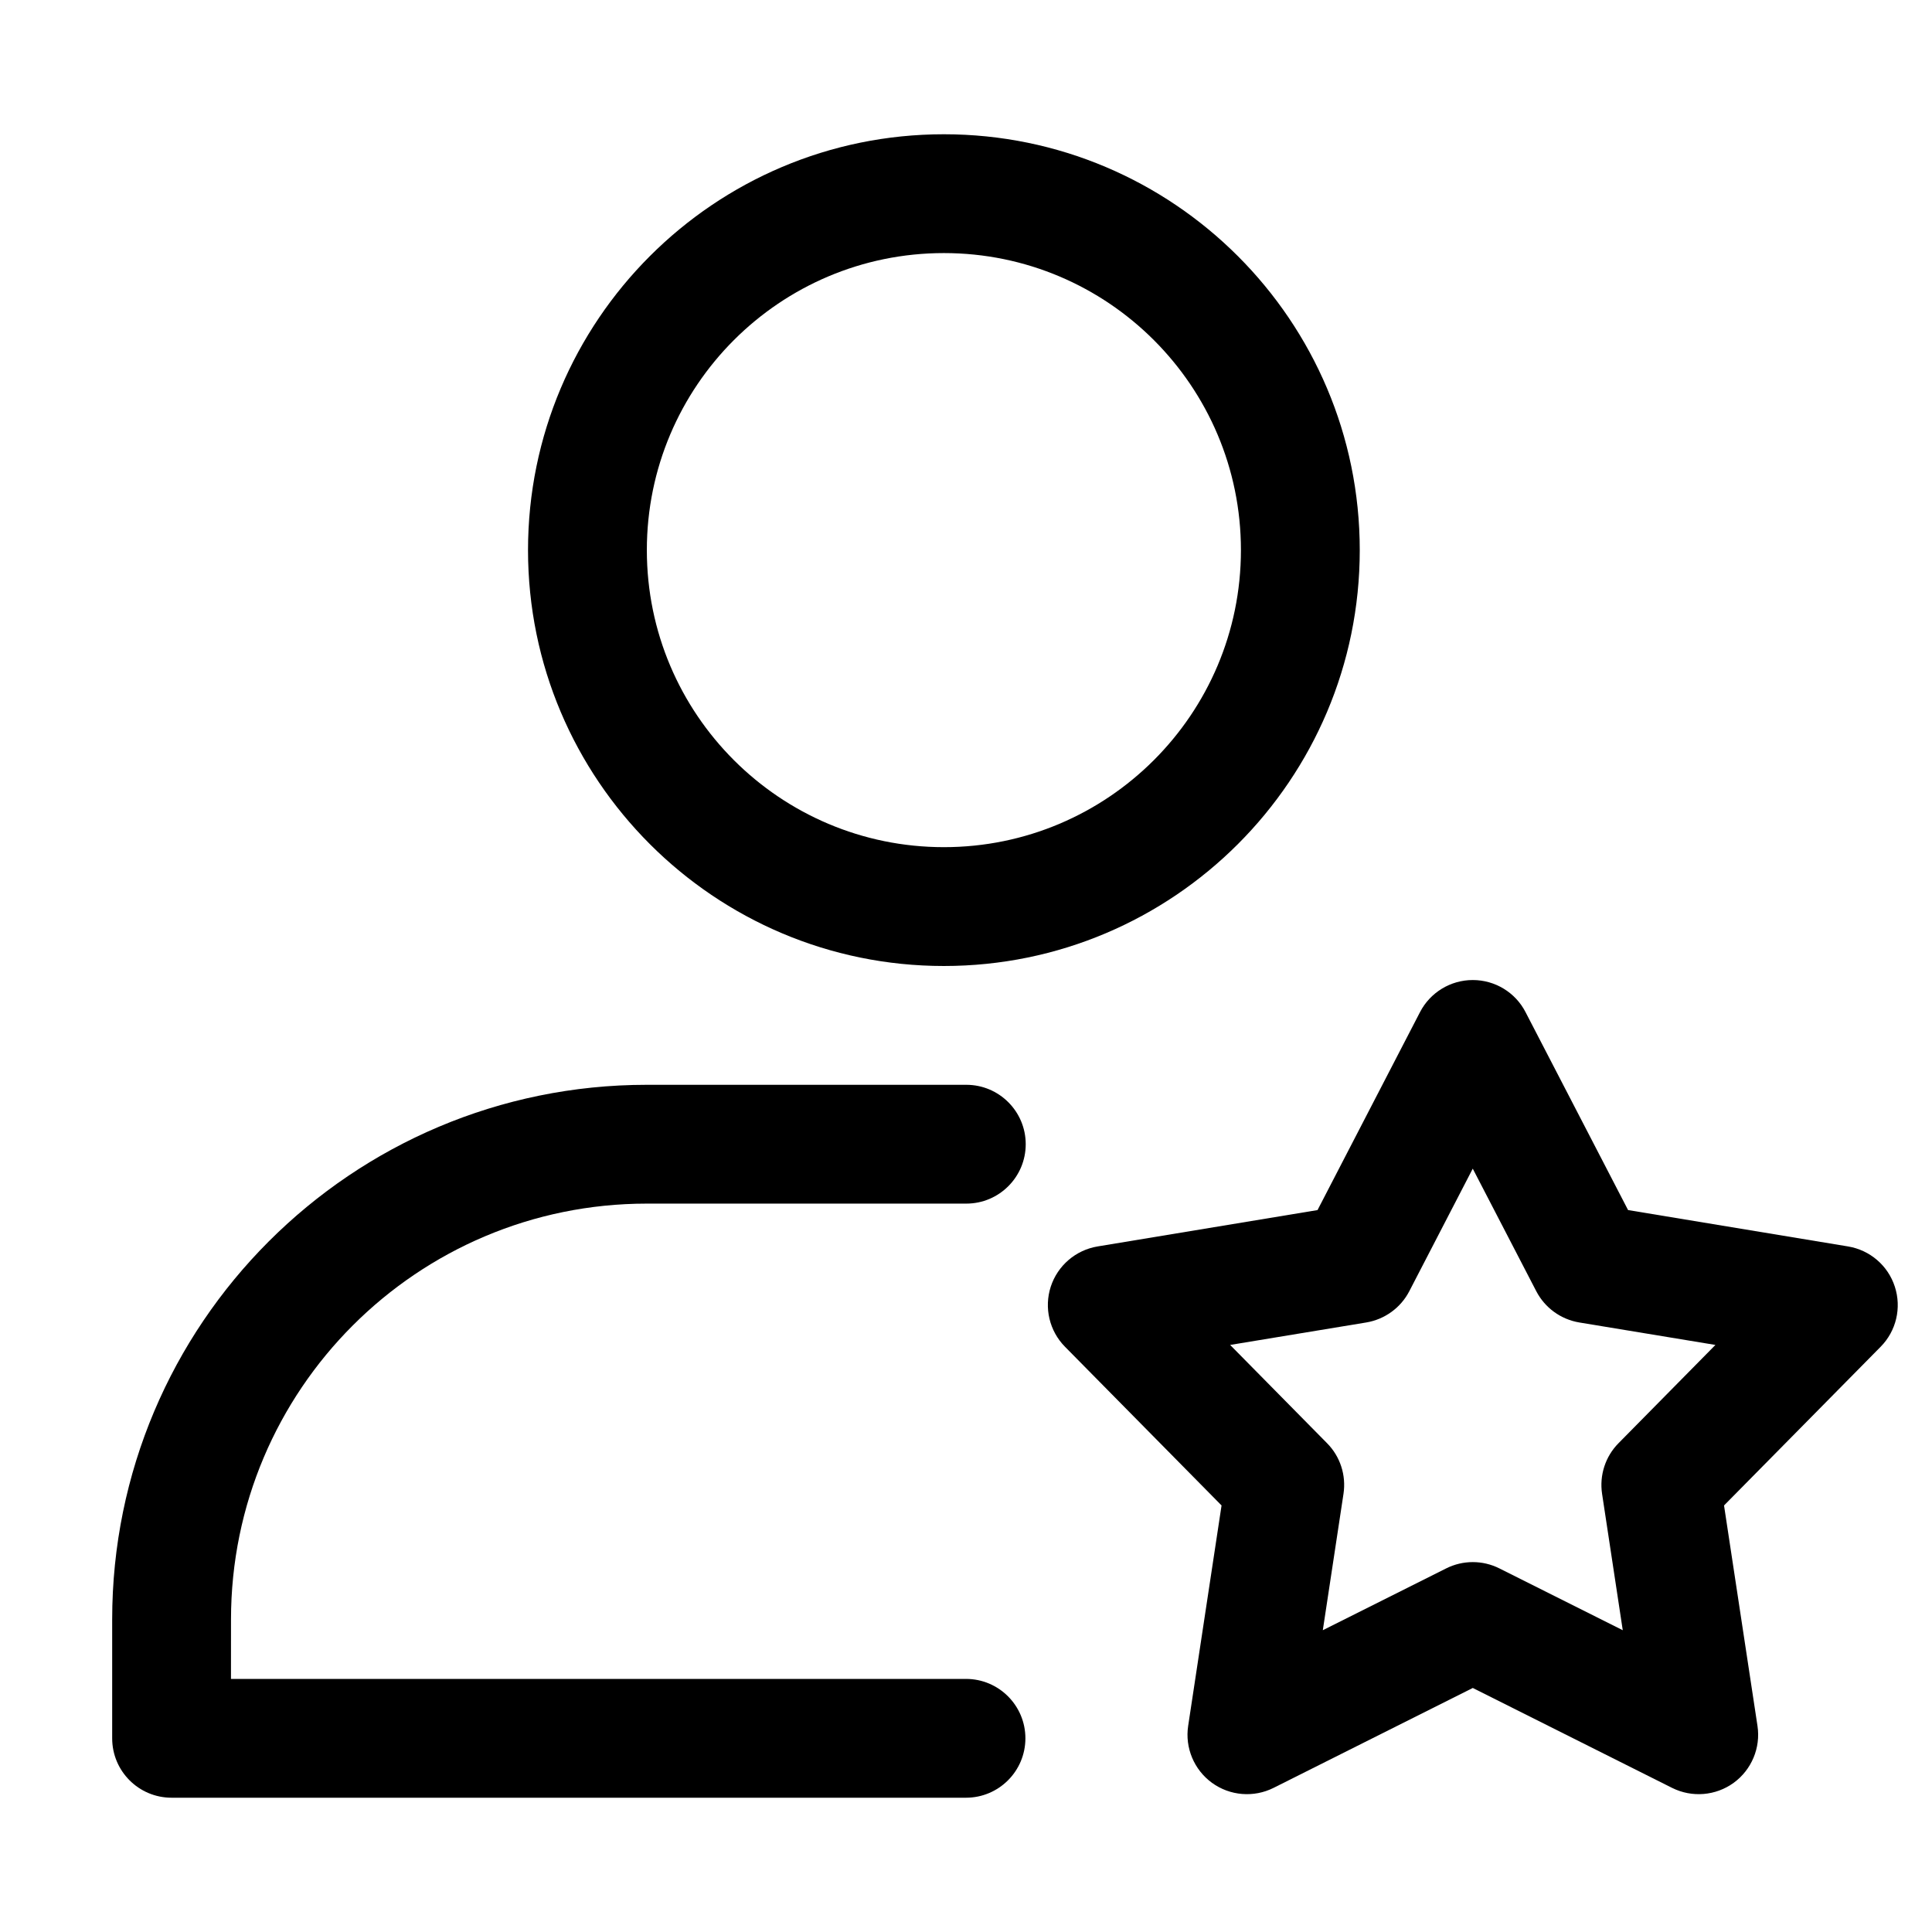 <?xml version="1.0" encoding="UTF-8"?>
<!-- Uploaded to: ICON Repo, www.iconrepo.com, Generator: ICON Repo Mixer Tools -->
<svg fill="#000000" width="800px" height="800px" version="1.1" viewBox="144 144 512 512" xmlns="http://www.w3.org/2000/svg">
 <g fill-rule="evenodd">
  <path d="m394.14 179.58c-60.836 0-110.21 49.391-110.21 110.21 0 60.82 49.375 110.21 110.21 110.21 60.82 0 110.21-49.391 110.21-110.21 0-60.82-49.391-110.21-110.21-110.21zm0 31.488c43.438 0 78.719 35.266 78.719 78.719 0 43.453-35.281 78.719-78.719 78.719-43.453 0-78.719-35.266-78.719-78.719 0-43.453 35.266-78.719 78.719-78.719z"/>
  <path d="m205.21 588.93h194.79c8.691 0 15.742 7.055 15.742 15.742 0 8.691-7.055 15.742-15.742 15.742h-210.53c-8.707 0-15.742-7.055-15.742-15.742v-31.488c0-78.262 63.434-141.7 141.7-141.7h84.656c8.691 0 15.742 7.055 15.742 15.742 0 8.691-7.055 15.742-15.742 15.742h-84.656c-60.867 0-110.21 49.344-110.21 110.21z"/>
  <path d="m493.16 464.68 27.16-52.461c2.707-5.227 8.109-8.5 13.98-8.5 5.887 0 11.289 3.273 13.98 8.5l27.176 52.461 58.285 9.637c5.809 0.961 10.598 5.07 12.406 10.66 1.828 5.606 0.379 11.746-3.762 15.934l-41.5 42.051 8.863 58.41c0.883 5.809-1.559 11.637-6.312 15.098-4.754 3.449-11.051 3.969-16.312 1.34l-52.82-26.48-52.805 26.48c-5.258 2.629-11.555 2.109-16.312-1.34-4.754-3.465-7.195-9.289-6.312-15.098l8.848-58.41-41.484-42.051c-4.141-4.188-5.59-10.328-3.777-15.934 1.828-5.59 6.613-9.699 12.422-10.66l58.285-9.637zm41.141-10.988-16.816 32.48c-2.281 4.41-6.519 7.477-11.414 8.297l-36.07 5.953 25.68 26.039c3.496 3.527 5.102 8.5 4.359 13.414l-5.481 36.148 32.684-16.375c4.441-2.234 9.684-2.234 14.121 0l32.684 16.375-5.481-36.148c-0.738-4.914 0.867-9.887 4.359-13.414l25.68-26.039-36.07-5.953c-4.914-0.82-9.133-3.891-11.414-8.297l-16.832-32.48z"/>
 </g>
</svg>